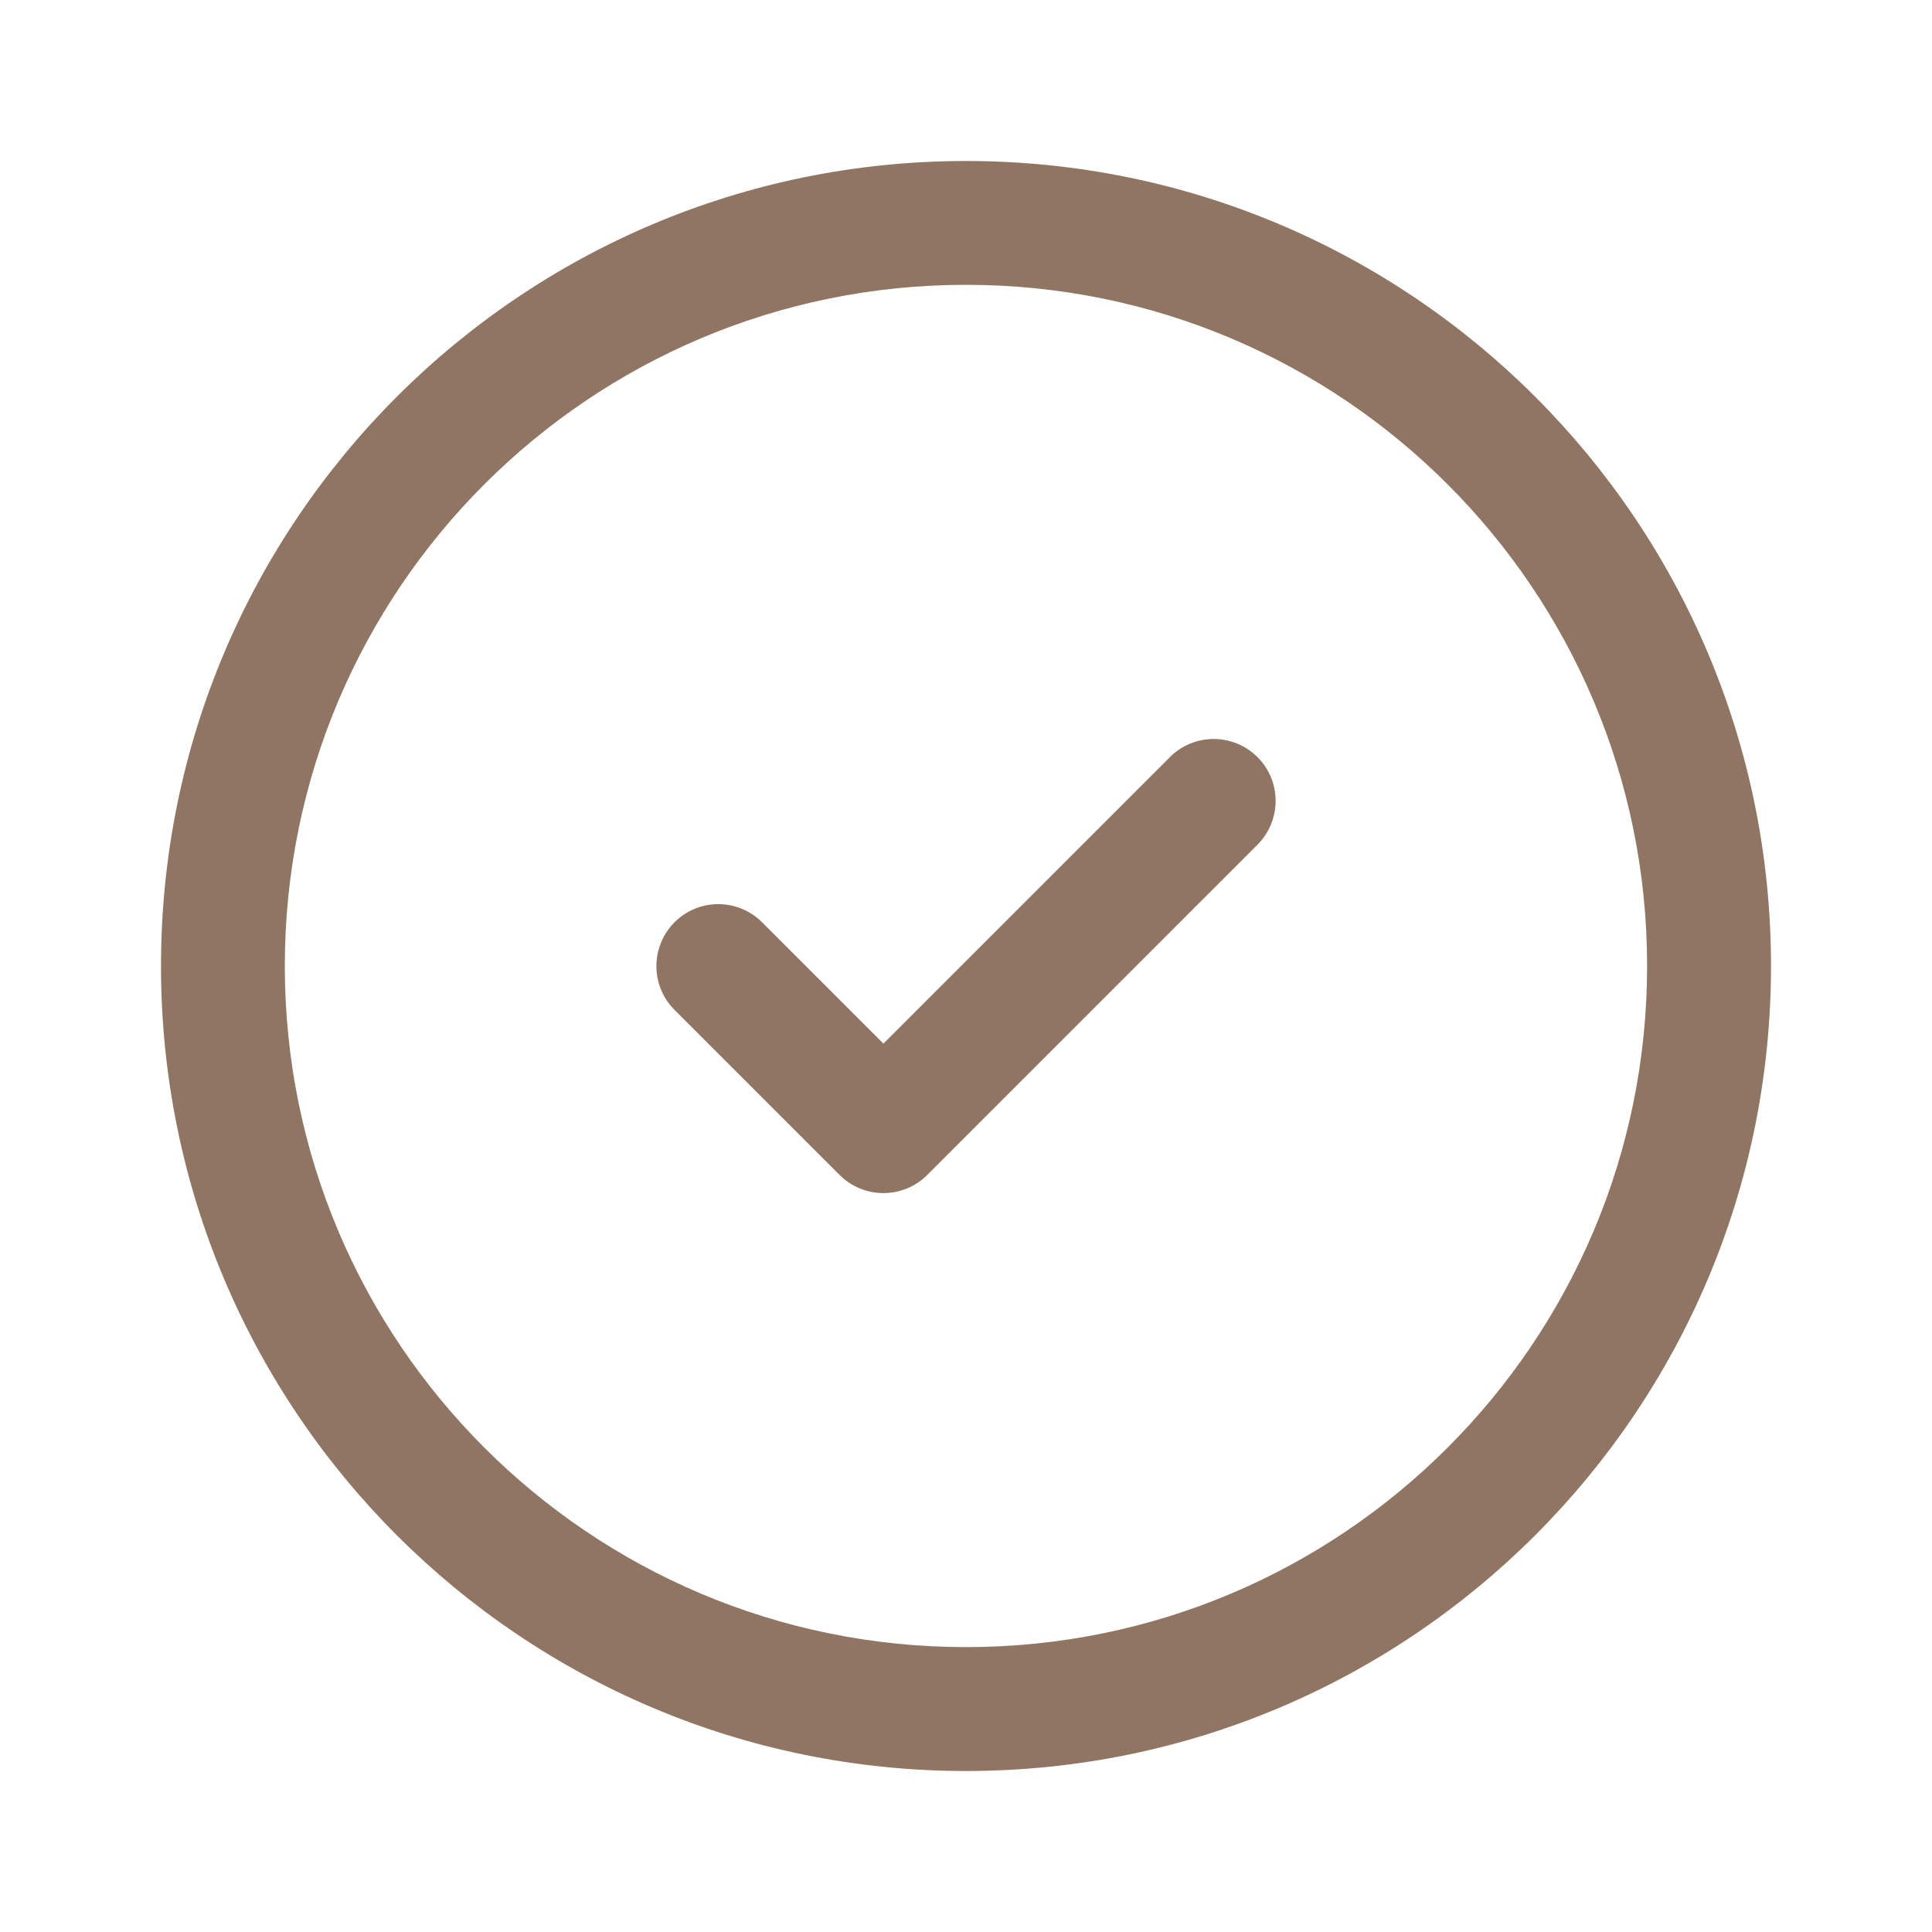 <?xml version="1.0" encoding="UTF-8"?> <svg xmlns="http://www.w3.org/2000/svg" fill="none" viewBox="0 0 24 24"><g clip-rule="evenodd" fill="rgb(0,0,0)" fill-rule="evenodd"><path d="m15.621 9.405c.3.3.3.787 0 1.088l-4.103 4.103c-.3.3-.787.3-1.088 0l-2.051-2.051c-.3-.3-.3-.787 0-1.088s.787-.3 1.088 0l1.507 1.507 3.559-3.559c.3-.3.787-.3 1.088 0z" fill="rgb(0,0,0)" style="fill: rgb(145, 117, 99);"></path><path d="m12 3.538c-4.673 0-8.462 3.788-8.462 8.462 0 4.673 3.788 8.461 8.462 8.461 4.673 0 8.461-3.788 8.461-8.461 0-4.673-3.788-8.462-8.461-8.462zm-10 8.462c0-5.523 4.477-10 10-10 5.523 0 10 4.477 10 10 0 5.523-4.477 10-10 10-5.523 0-10-4.477-10-10z" fill="rgb(0,0,0)" style="fill: rgb(145, 117, 99);"></path></g></svg> 